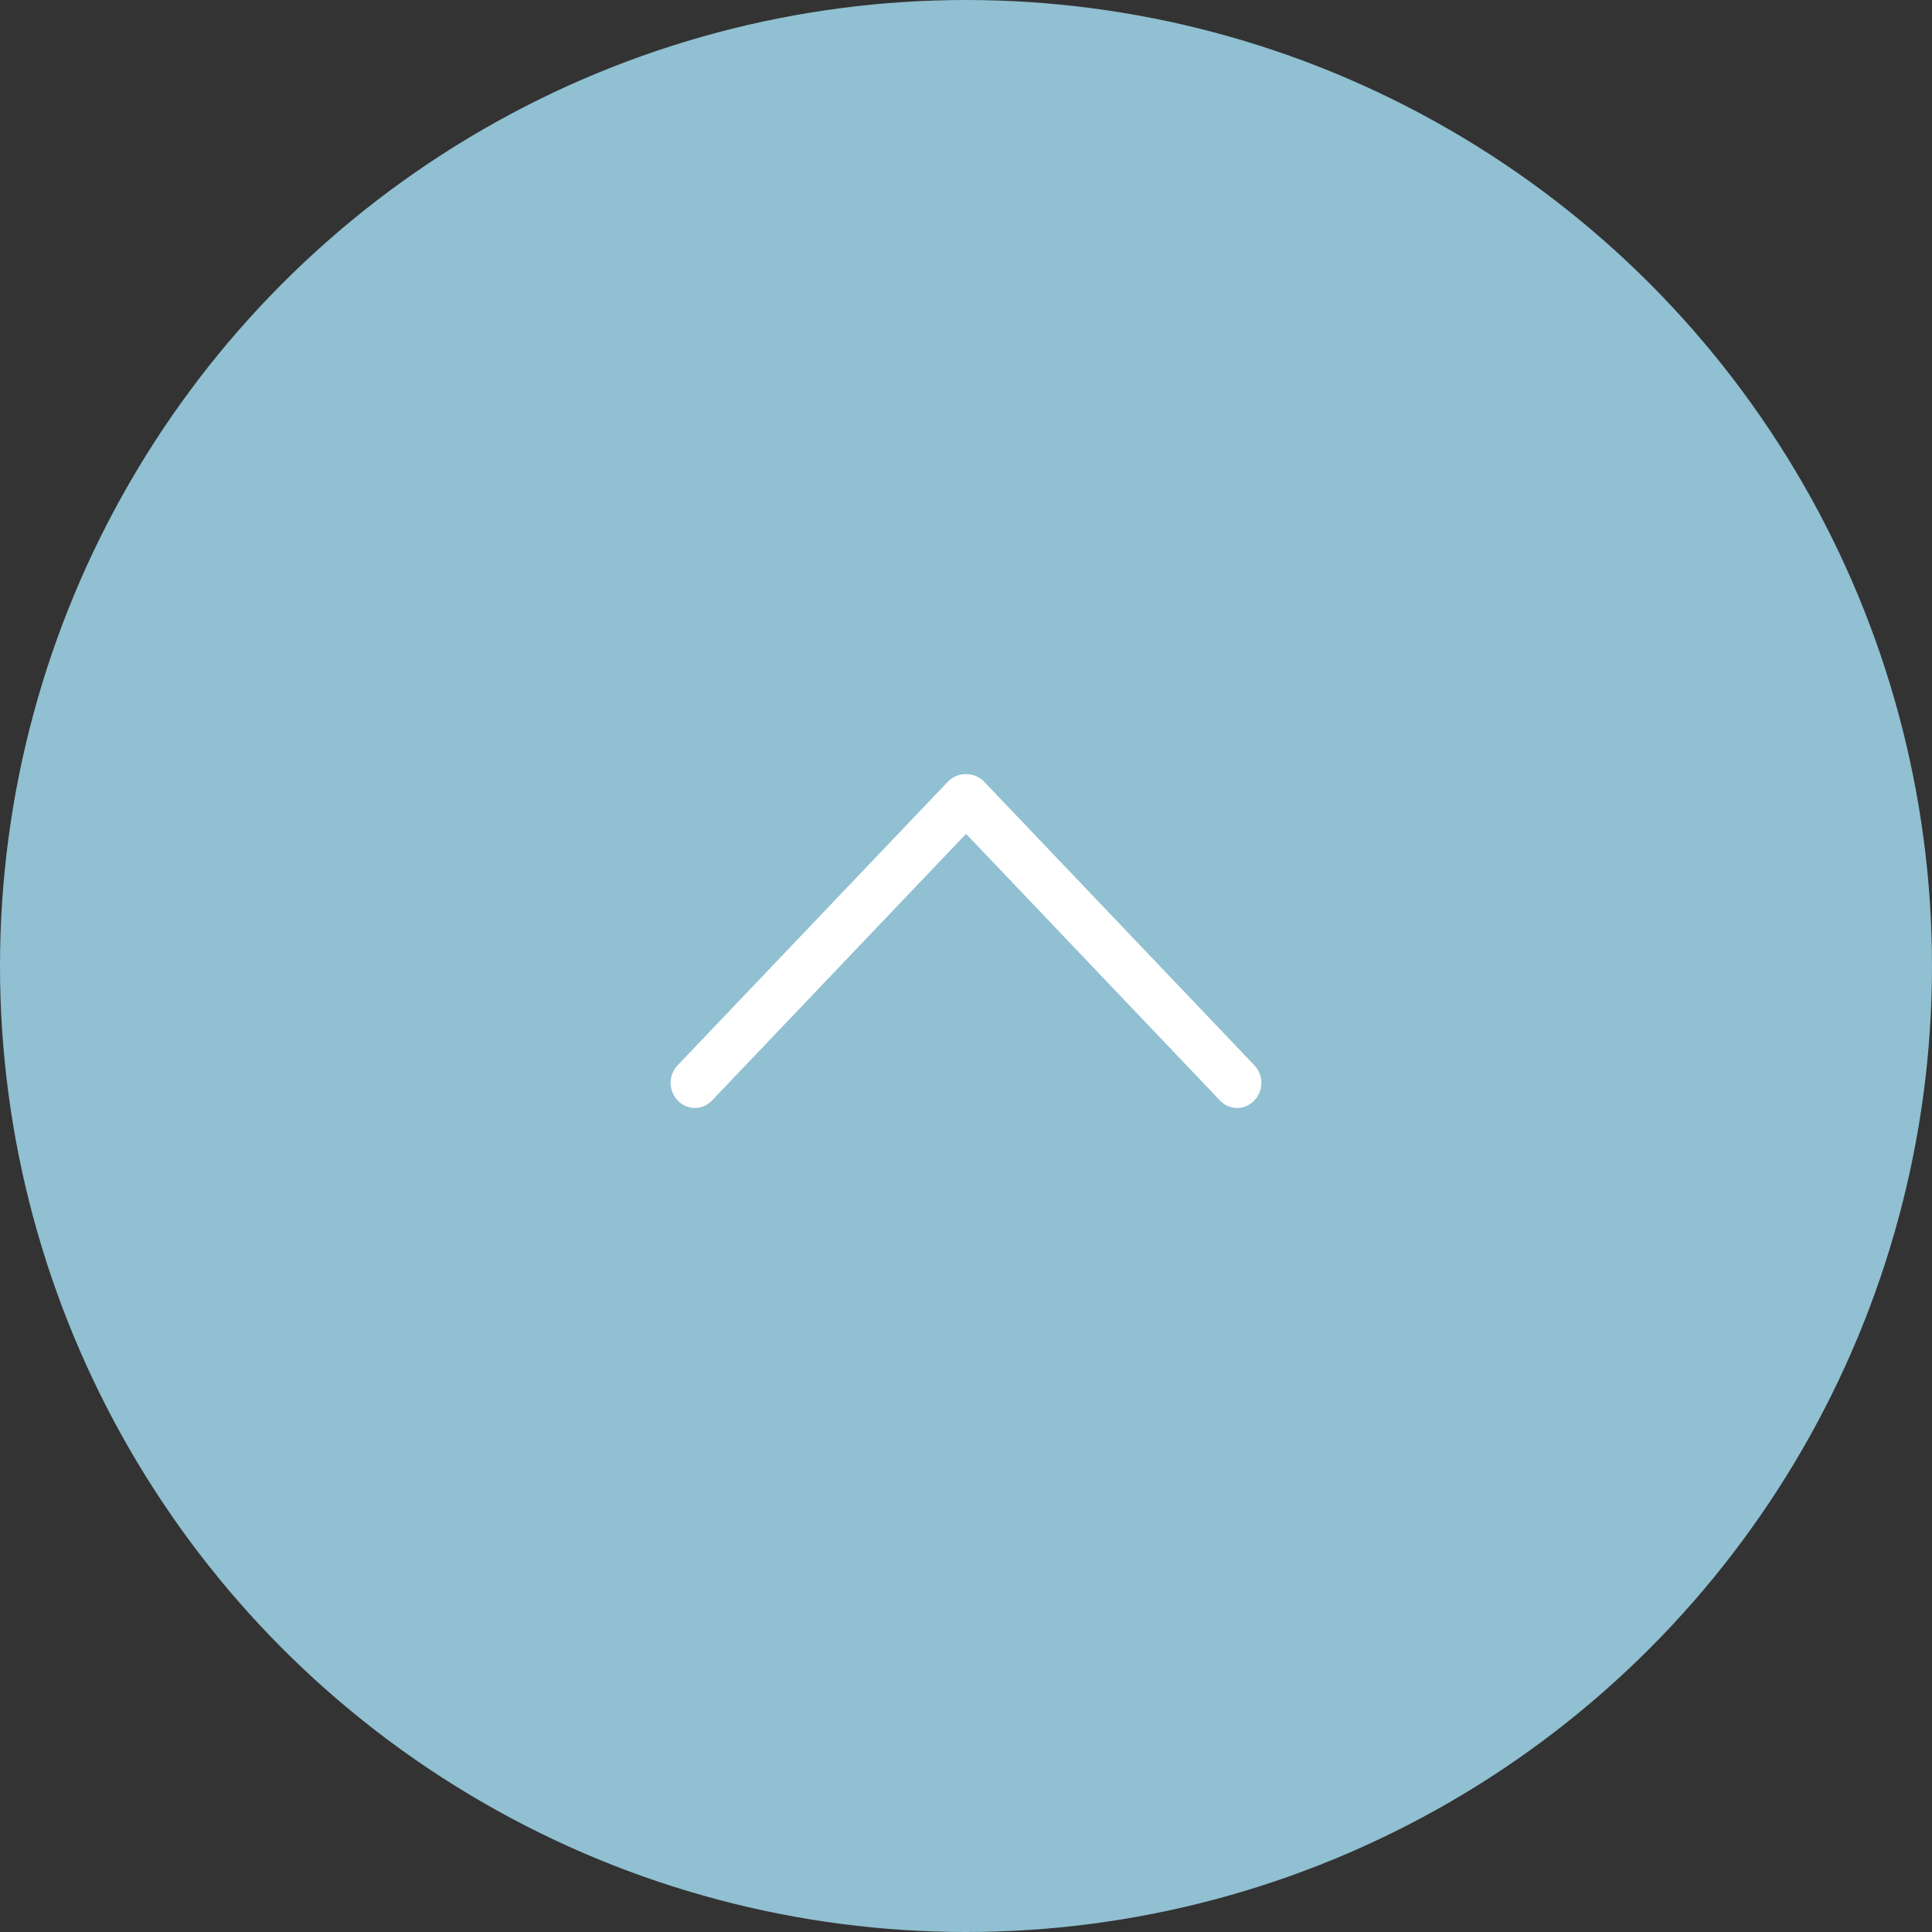 <?xml version="1.0" encoding="UTF-8"?> <svg xmlns="http://www.w3.org/2000/svg" width="38" height="38" viewBox="0 0 38 38" fill="none"><rect x="0" y="0" width="38" height="38" fill="#333333" stroke="none"/><circle cx="19" cy="19" r="19" fill="#90C0D1"></circle><path d="M18.638 15.38L13.328 20.953C13.239 21.046 13.19 21.17 13.19 21.298C13.19 21.427 13.239 21.55 13.328 21.643L13.334 21.649C13.377 21.694 13.429 21.73 13.486 21.755C13.543 21.78 13.605 21.792 13.668 21.792C13.73 21.792 13.792 21.78 13.849 21.755C13.906 21.73 13.958 21.694 14.001 21.649L19.001 16.401L23.999 21.649C24.042 21.694 24.094 21.73 24.151 21.755C24.208 21.78 24.27 21.792 24.332 21.792C24.395 21.792 24.457 21.78 24.514 21.755C24.571 21.73 24.623 21.694 24.666 21.649L24.672 21.643C24.761 21.55 24.81 21.427 24.81 21.298C24.81 21.17 24.761 21.046 24.672 20.953L19.362 15.38C19.315 15.331 19.259 15.292 19.197 15.265C19.135 15.239 19.068 15.225 19 15.225C18.932 15.225 18.865 15.239 18.803 15.265C18.741 15.292 18.685 15.331 18.638 15.38Z" fill="white"></path></svg> 